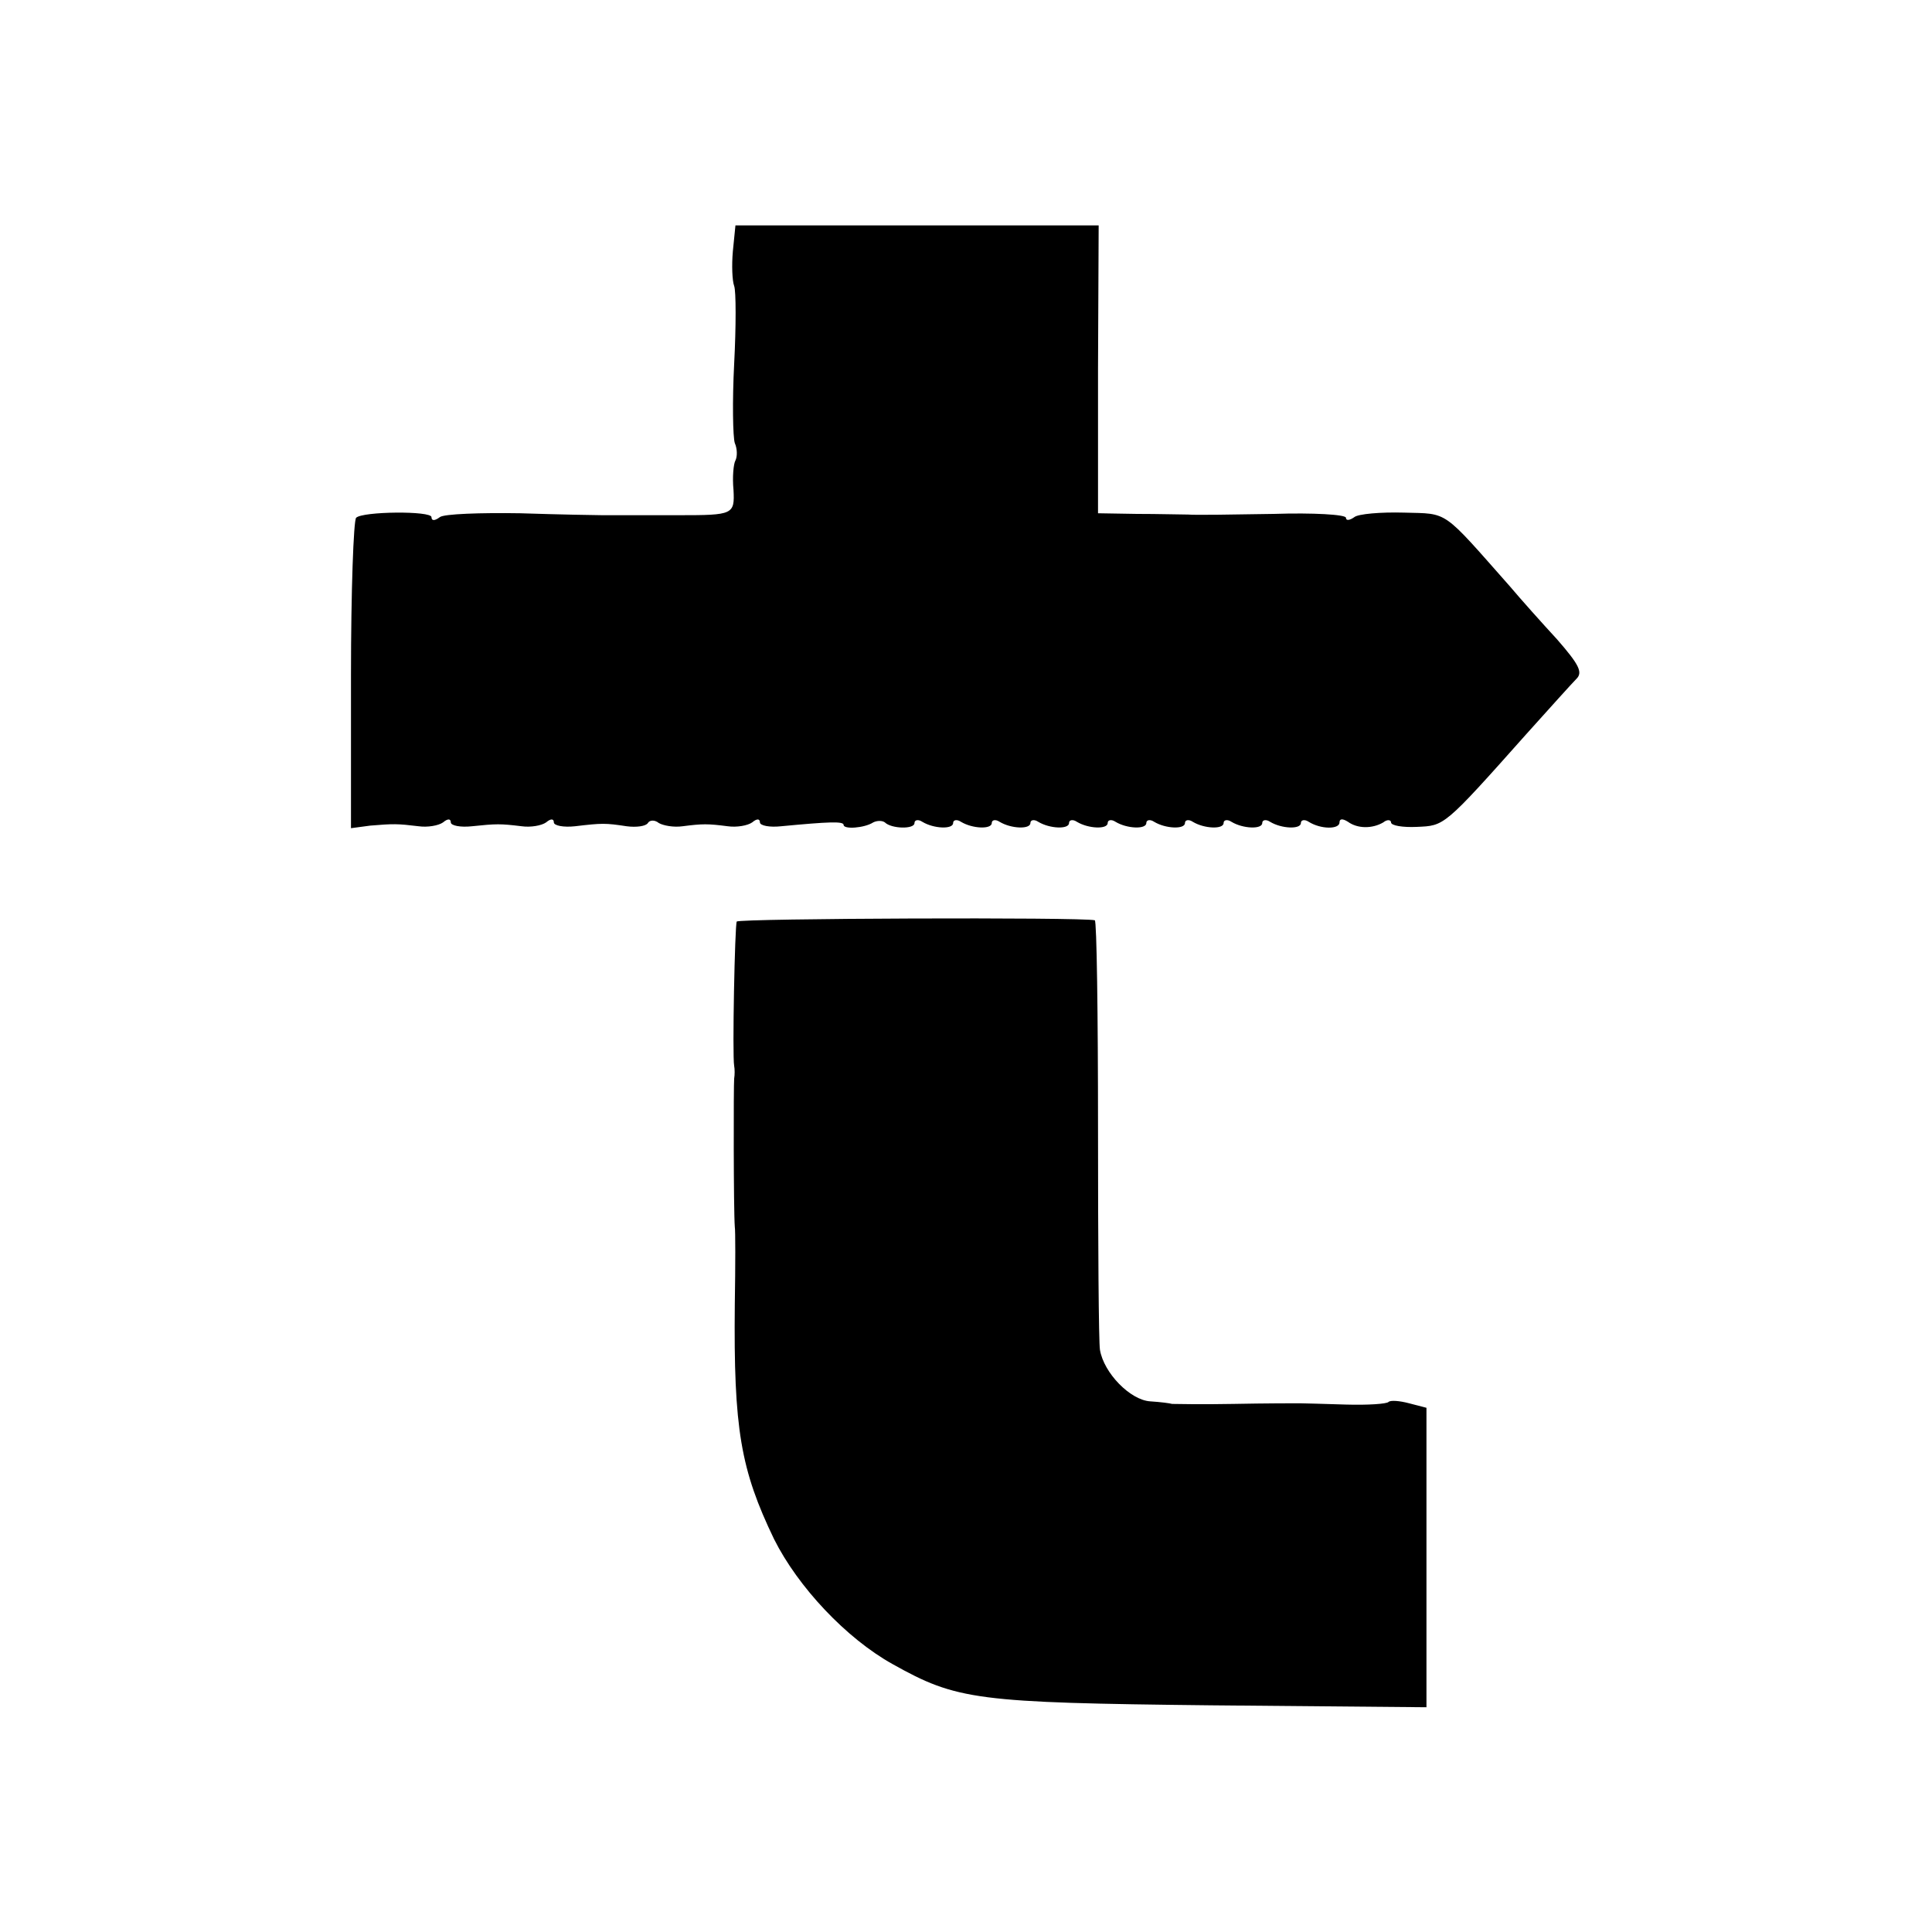 <?xml version="1.0" standalone="no"?>
<!DOCTYPE svg PUBLIC "-//W3C//DTD SVG 20010904//EN"
 "http://www.w3.org/TR/2001/REC-SVG-20010904/DTD/svg10.dtd">
<svg version="1.0" xmlns="http://www.w3.org/2000/svg"
 width="300pt" height="300pt" viewBox="0 0 300 300"
 preserveAspectRatio="xMidYMid meet">
<g transform="translate(0,300) scale(0.1,-0.1)"
fill="#000000" stroke="none">
<path d="M1138 2610 c-2 -22 -1 -46 2 -54 3 -8 3 -63 0 -121 -3 -58 -2 -114 1
-123 4 -9 4 -21 1 -27 -3 -5 -5 -26 -3 -46 2 -38 -1 -39 -84 -39 -8 0 -35 0
-60 0 -25 0 -52 0 -60 0 -8 0 -66 1 -127 3 -62 1 -119 -1 -125 -6 -8 -6 -13
-6 -13 0 0 10 -107 9 -117 -1 -4 -4 -8 -114 -8 -245 l0 -237 30 4 c36 3 42 3
75 -1 14 -2 31 1 38 6 7 6 12 6 12 0 0 -5 15 -8 33 -6 38 4 44 4 77 0 14 -2
31 1 38 6 7 6 12 6 12 0 0 -5 15 -8 33 -6 42 5 47 5 80 0 15 -2 30 0 33 5 3 5
11 5 17 0 7 -4 23 -7 37 -5 31 4 39 4 70 0 14 -2 31 1 38 6 7 6 12 6 12 0 0
-5 15 -8 33 -6 74 7 97 8 97 2 0 -7 32 -5 46 4 6 3 14 3 18 0 10 -10 46 -11
46 -1 0 5 6 6 12 2 18 -11 48 -12 48 -2 0 5 6 6 12 2 18 -11 48 -12 48 -2 0 5
6 6 12 2 18 -11 48 -12 48 -2 0 5 6 6 12 2 18 -11 48 -12 48 -2 0 5 6 6 12 2
18 -11 48 -12 48 -2 0 5 6 6 12 2 18 -11 48 -12 48 -2 0 5 6 6 12 2 18 -11 48
-12 48 -2 0 5 6 6 12 2 18 -11 48 -12 48 -2 0 5 6 6 12 2 18 -11 48 -12 48 -2
0 5 6 6 12 2 18 -11 48 -12 48 -2 0 5 6 6 12 2 19 -12 48 -12 48 -1 0 6 5 6
13 1 15 -11 38 -11 55 -1 6 5 12 4 12 0 0 -5 18 -8 40 -7 43 2 41 -1 170 144
36 40 71 79 78 86 10 10 4 22 -30 61 -24 26 -57 63 -73 82 -107 121 -95 113
-165 115 -36 1 -71 -2 -77 -7 -7 -5 -13 -6 -13 -1 0 5 -51 8 -112 6 -62 -1
-122 -2 -133 -1 -11 0 -47 1 -80 1 l-60 1 0 224 1 223 -282 0 -282 0 -4 -40z"/>
<path d="M1144 1569 c-3 -6 -7 -208 -4 -224 1 -5 1 -14 0 -20 -1 -9 -1 -204 1
-230 1 -5 1 -59 0 -120 -2 -194 9 -257 61 -365 37 -74 112 -154 184 -194 100
-56 130 -60 494 -64 l335 -3 0 232 0 233 -27 7 c-15 4 -29 5 -32 2 -3 -3 -32
-5 -66 -4 -33 1 -66 2 -72 2 -7 0 -53 0 -103 -1 -49 -1 -92 0 -95 0 -3 1 -18
3 -34 4 -31 2 -72 44 -78 80 -2 12 -3 166 -3 344 0 177 -2 323 -5 323 -19 5
-553 3 -556 -2z"/>
</g>
</svg>
